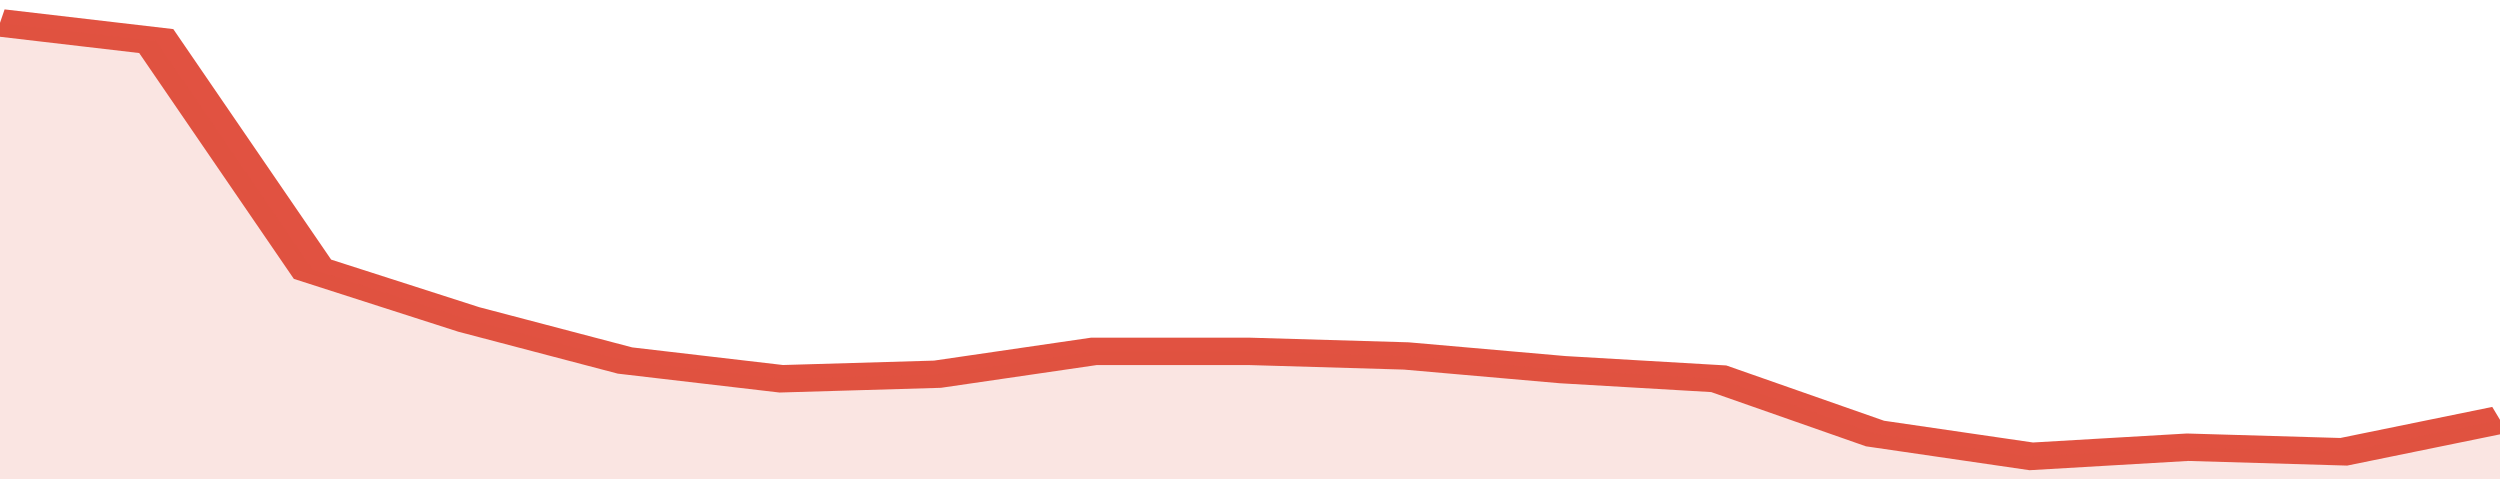 <svg xmlns="http://www.w3.org/2000/svg" viewBox="0 0 320 105" width="120" height="23" preserveAspectRatio="none">
				 <polyline fill="none" stroke="#E15241" stroke-width="6" points="0, 5 20, 9 40, 59 60, 70 80, 79 100, 83 120, 82 140, 77 160, 77 180, 78 200, 81 220, 83 240, 95 260, 100 280, 98 300, 99 320, 92 320, 92 "> </polyline>
				 <polygon fill="#E15241" opacity="0.15" points="0, 105 0, 5 20, 9 40, 59 60, 70 80, 79 100, 83 120, 82 140, 77 160, 77 180, 78 200, 81 220, 83 240, 95 260, 100 280, 98 300, 99 320, 92 320, 105 "></polygon>
			</svg>